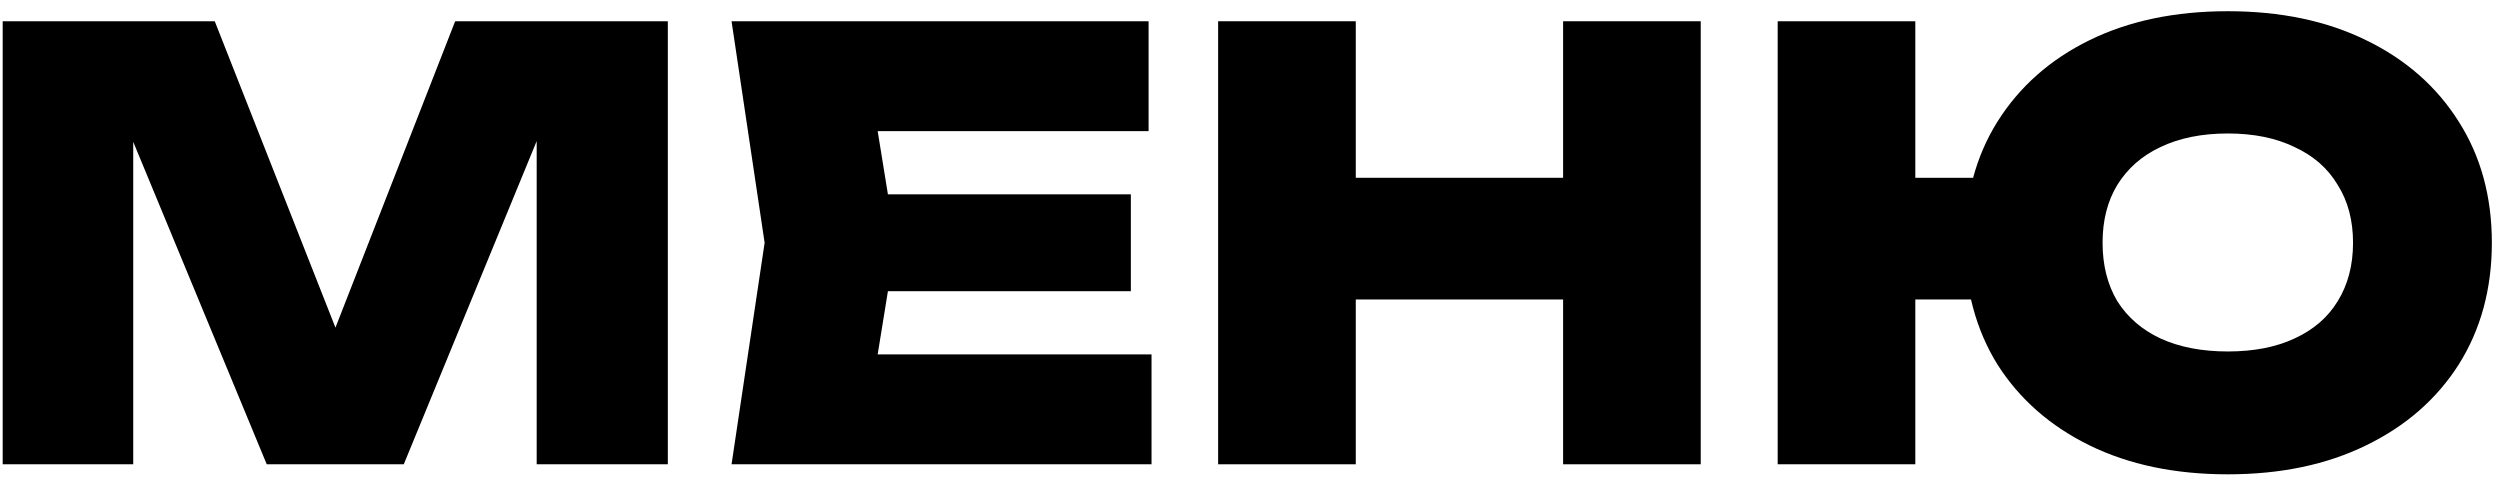 <?xml version="1.0" encoding="UTF-8"?> <svg xmlns="http://www.w3.org/2000/svg" width="140" height="27" viewBox="0 0 140 27" fill="none"> <path d="M37.398 1.19V26H30.054V4.035L31.576 4.201L22.611 26H14.937L5.939 4.267L7.461 4.068V26H0.15V1.19H12.026L20.197 21.931H17.385L25.489 1.19H37.398Z" fill="black"></path> <path d="M63.328 10.883V16.308H44.903V10.883H63.328ZM50.163 13.595L48.608 23.188L45.598 19.847H64.486V26H40.967L42.819 13.595L40.967 1.19H64.321V7.343H45.598L48.608 4.002L50.163 13.595Z" fill="black"></path> <path d="M68.215 1.19H75.923V26H68.215V1.19ZM87.534 1.19H95.241V26H87.534V1.19ZM72.549 9.956H90.643V16.771H72.549V9.956Z" fill="black"></path> <path d="M124.757 26.562C121.802 26.562 119.222 26.022 117.016 24.942C114.811 23.861 113.091 22.35 111.856 20.41C110.643 18.447 110.037 16.175 110.037 13.595C110.037 11.015 110.643 8.755 111.856 6.814C113.091 4.851 114.811 3.329 117.016 2.249C119.222 1.168 121.802 0.628 124.757 0.628C127.712 0.628 130.292 1.168 132.498 2.249C134.725 3.329 136.456 4.851 137.691 6.814C138.926 8.755 139.544 11.015 139.544 13.595C139.544 16.175 138.926 18.447 137.691 20.41C136.456 22.35 134.725 23.861 132.498 24.942C130.292 26.022 127.712 26.562 124.757 26.562ZM99.55 26V1.19H107.258V26H99.55ZM103.884 16.771V9.956H114.006V16.771H103.884ZM124.757 19.682C126.213 19.682 127.459 19.439 128.495 18.954C129.554 18.469 130.359 17.774 130.91 16.87C131.483 15.944 131.77 14.852 131.77 13.595C131.77 12.338 131.483 11.258 130.91 10.353C130.359 9.427 129.554 8.721 128.495 8.236C127.459 7.729 126.213 7.475 124.757 7.475C123.302 7.475 122.045 7.729 120.986 8.236C119.95 8.721 119.145 9.427 118.571 10.353C118.02 11.258 117.744 12.338 117.744 13.595C117.744 14.852 118.02 15.944 118.571 16.87C119.145 17.774 119.95 18.469 120.986 18.954C122.045 19.439 123.302 19.682 124.757 19.682Z" fill="black"></path> </svg> 